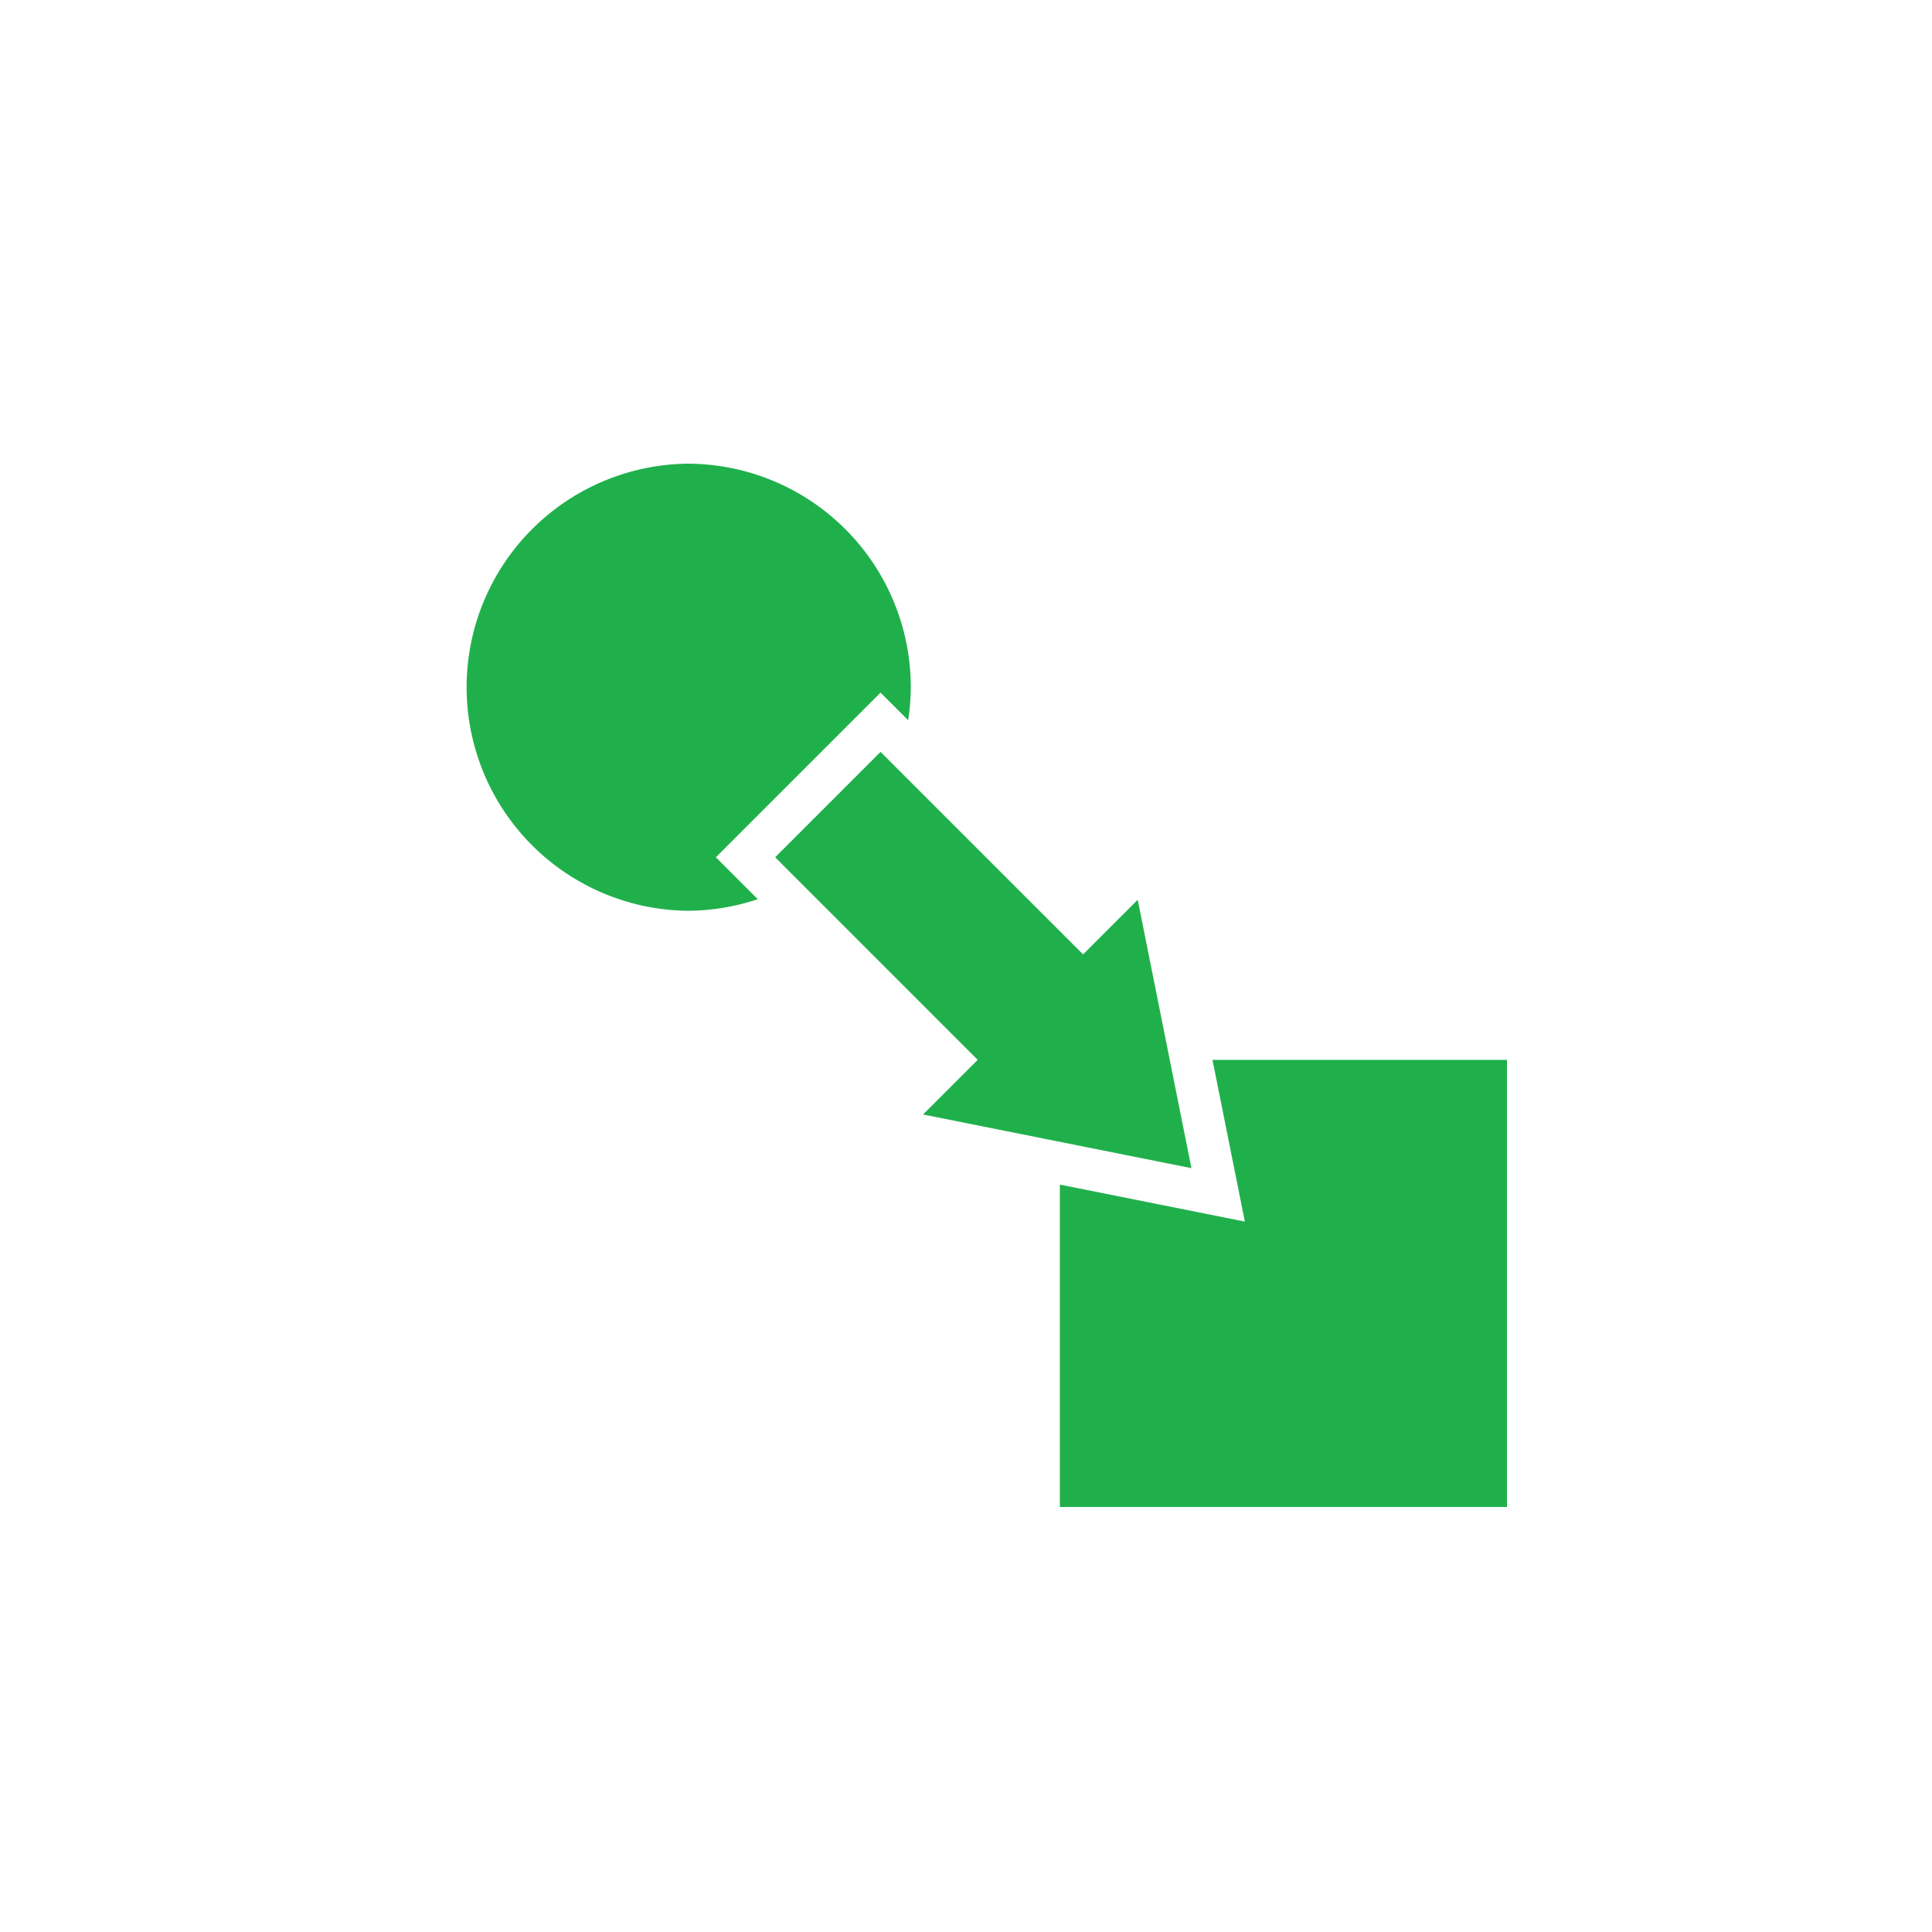 <svg width="50" height="50" fill="none" xmlns="http://www.w3.org/2000/svg"><path d="M17.786 12a5.786 5.786 0 0 0 0 11.571 5.785 5.785 0 0 0 1.825-.3l-1.085-1.085 3.879-3.878.383-.383.715.714c.044-.282.067-.567.068-.853A5.785 5.785 0 0 0 17.786 12Zm5.002 7.459-2.727 2.727 5.242 5.243-1.414 1.414 6.945 1.389-1.39-6.945L28.03 24.7l-5.242-5.242Zm8.591 7.97.838 4.186-4.788-.958V39H39V27.429h-7.62Z" fill="#20B04B"/></svg>